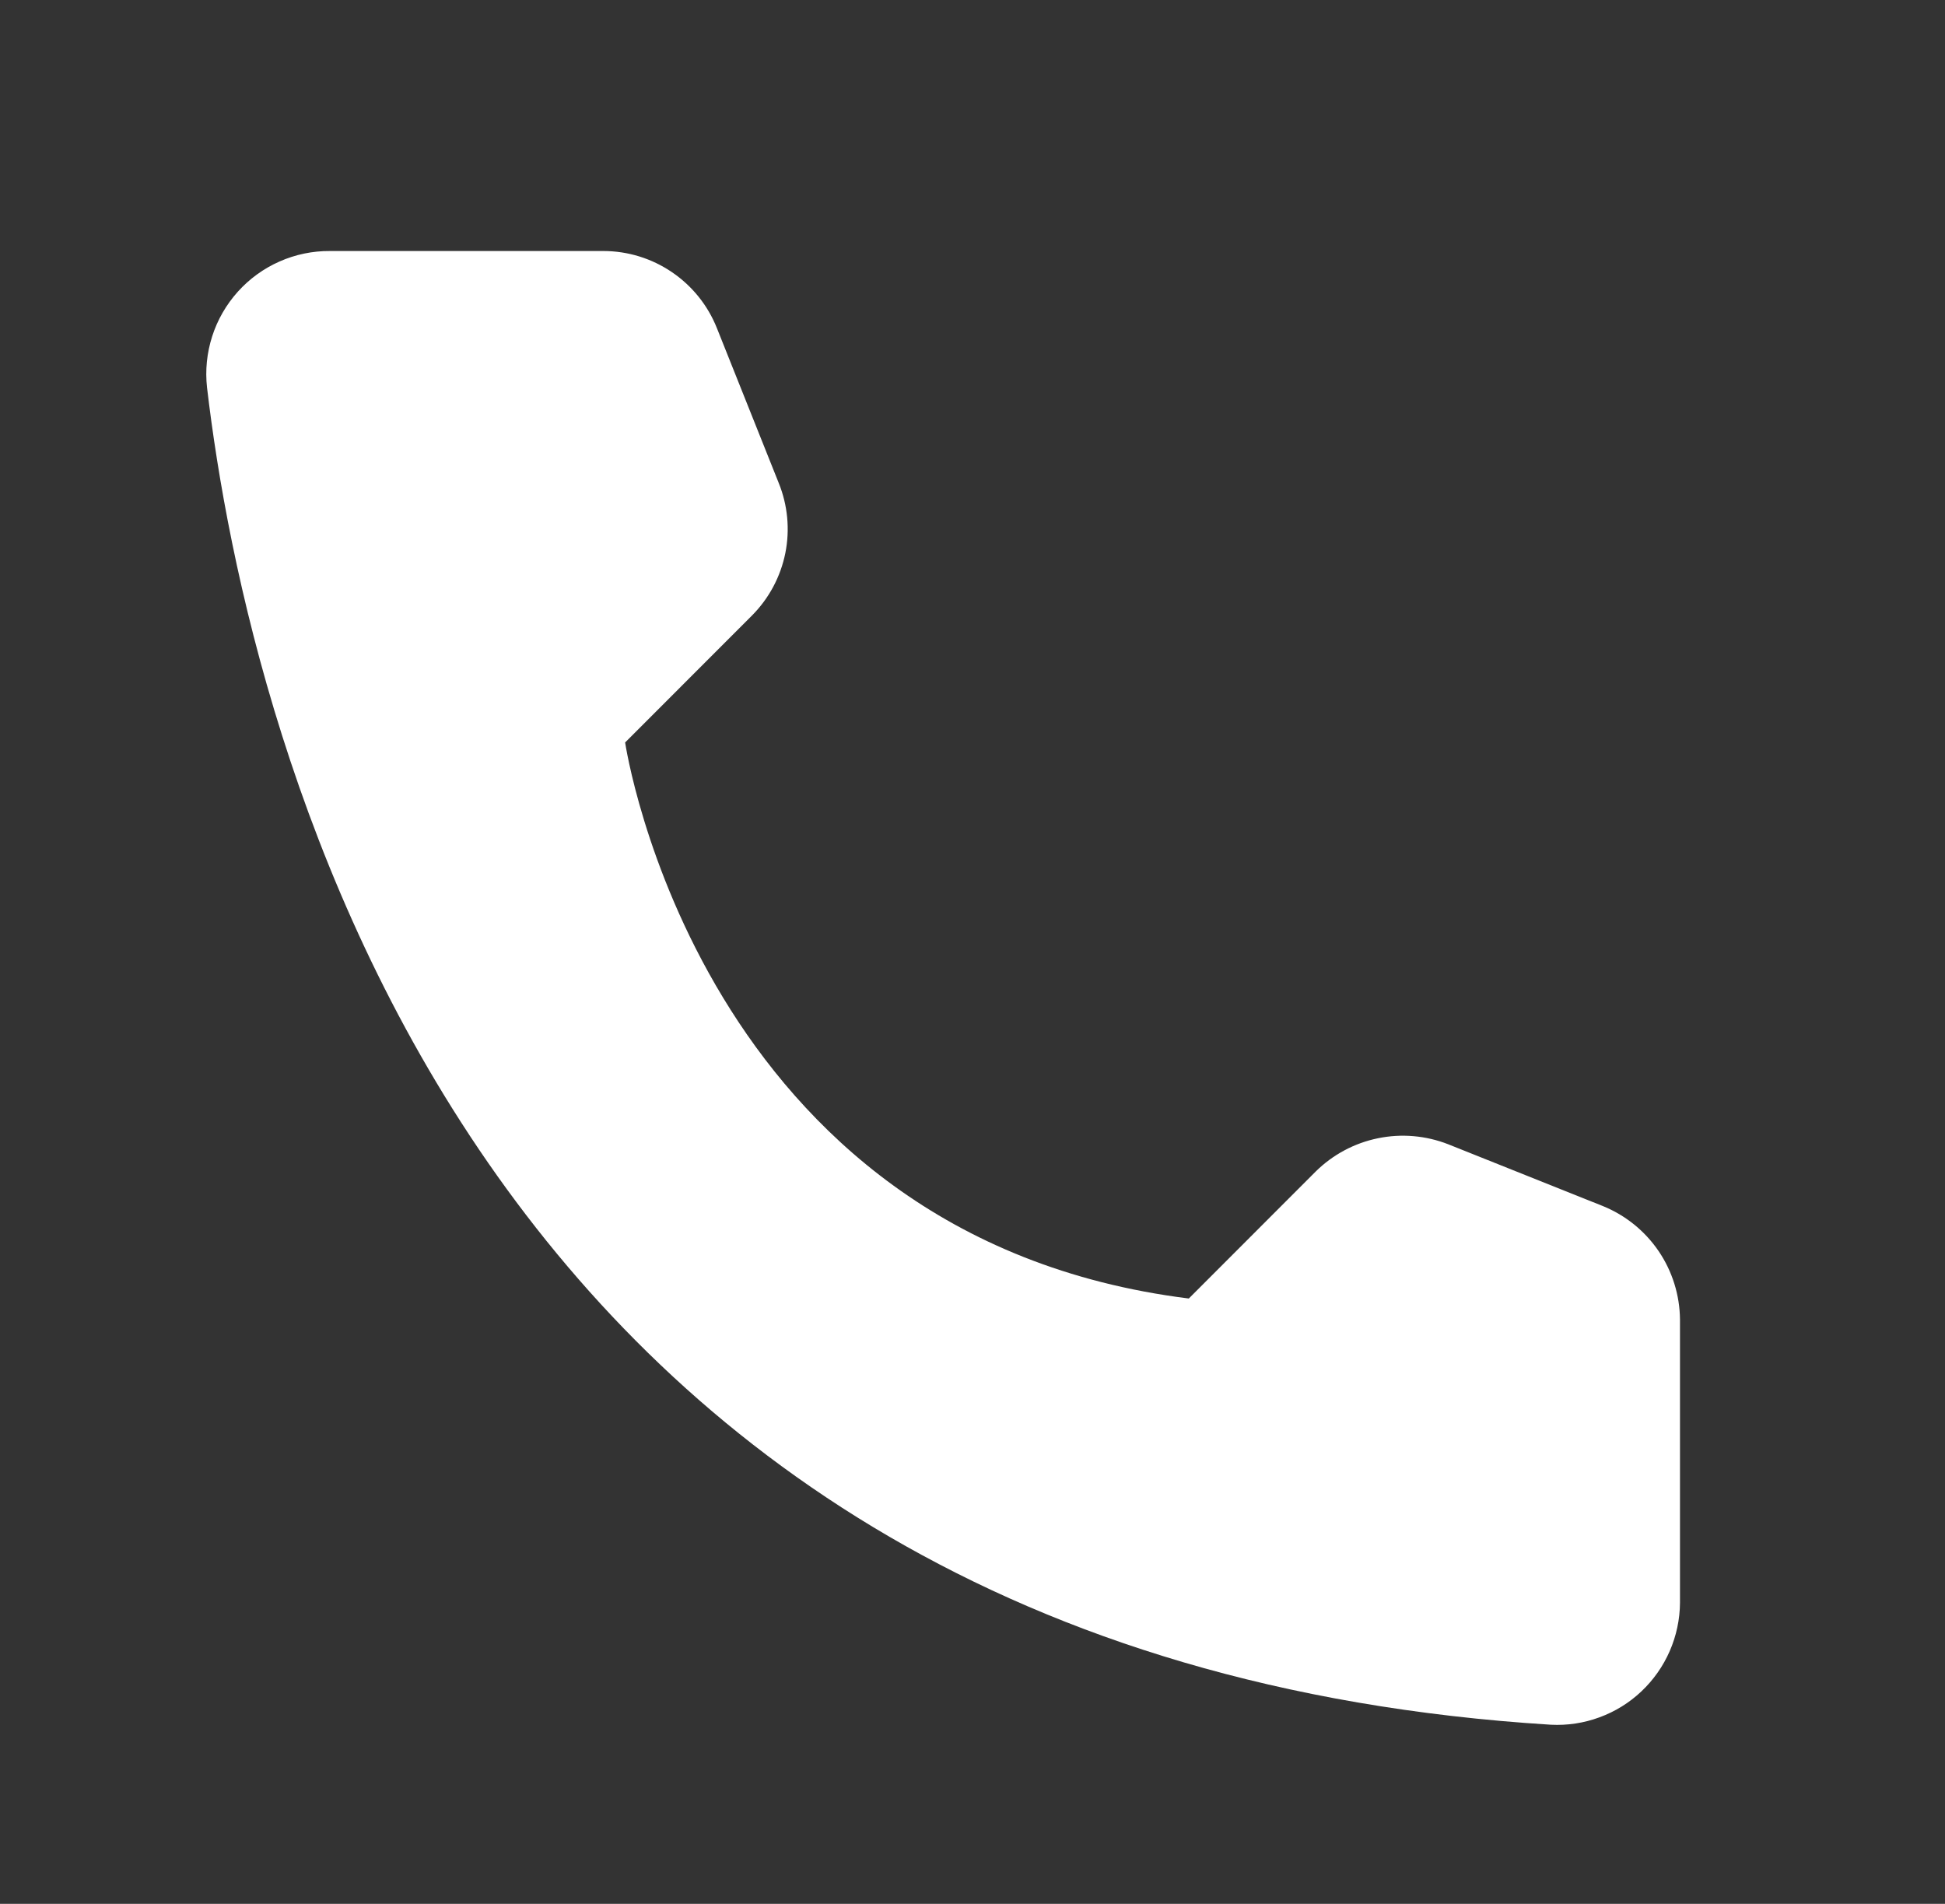 <svg xmlns="http://www.w3.org/2000/svg" width="47" height="46" fill="none" viewBox="0 0 47 46"><rect x="0" y="0" width="47" height="46" fill="#333333" stroke="none"/><path fill="#fff" d="M28.727 31.374L31.793 28.306C32.206 27.898 32.729 27.618 33.298 27.502C33.866 27.385 34.456 27.436 34.997 27.648L38.734 29.141C39.28 29.363 39.748 29.741 40.08 30.229C40.411 30.716 40.59 31.291 40.596 31.88V38.728C40.593 39.129 40.508 39.525 40.348 39.893C40.188 40.26 39.955 40.591 39.663 40.867C39.372 41.142 39.028 41.355 38.651 41.493C38.275 41.632 37.875 41.693 37.475 41.672C11.286 40.043 6.002 17.856 5.003 9.365C4.956 8.948 4.999 8.526 5.127 8.127C5.255 7.727 5.467 7.36 5.747 7.048C6.028 6.736 6.371 6.487 6.755 6.318C7.139 6.148 7.554 6.062 7.973 6.065H14.585C15.175 6.066 15.752 6.245 16.239 6.577C16.727 6.909 17.105 7.379 17.323 7.927L18.816 11.666C19.035 12.204 19.091 12.796 18.977 13.365C18.862 13.935 18.582 14.459 18.172 14.871L15.106 17.939C15.106 17.939 16.872 29.895 28.727 31.374Z"/></svg>